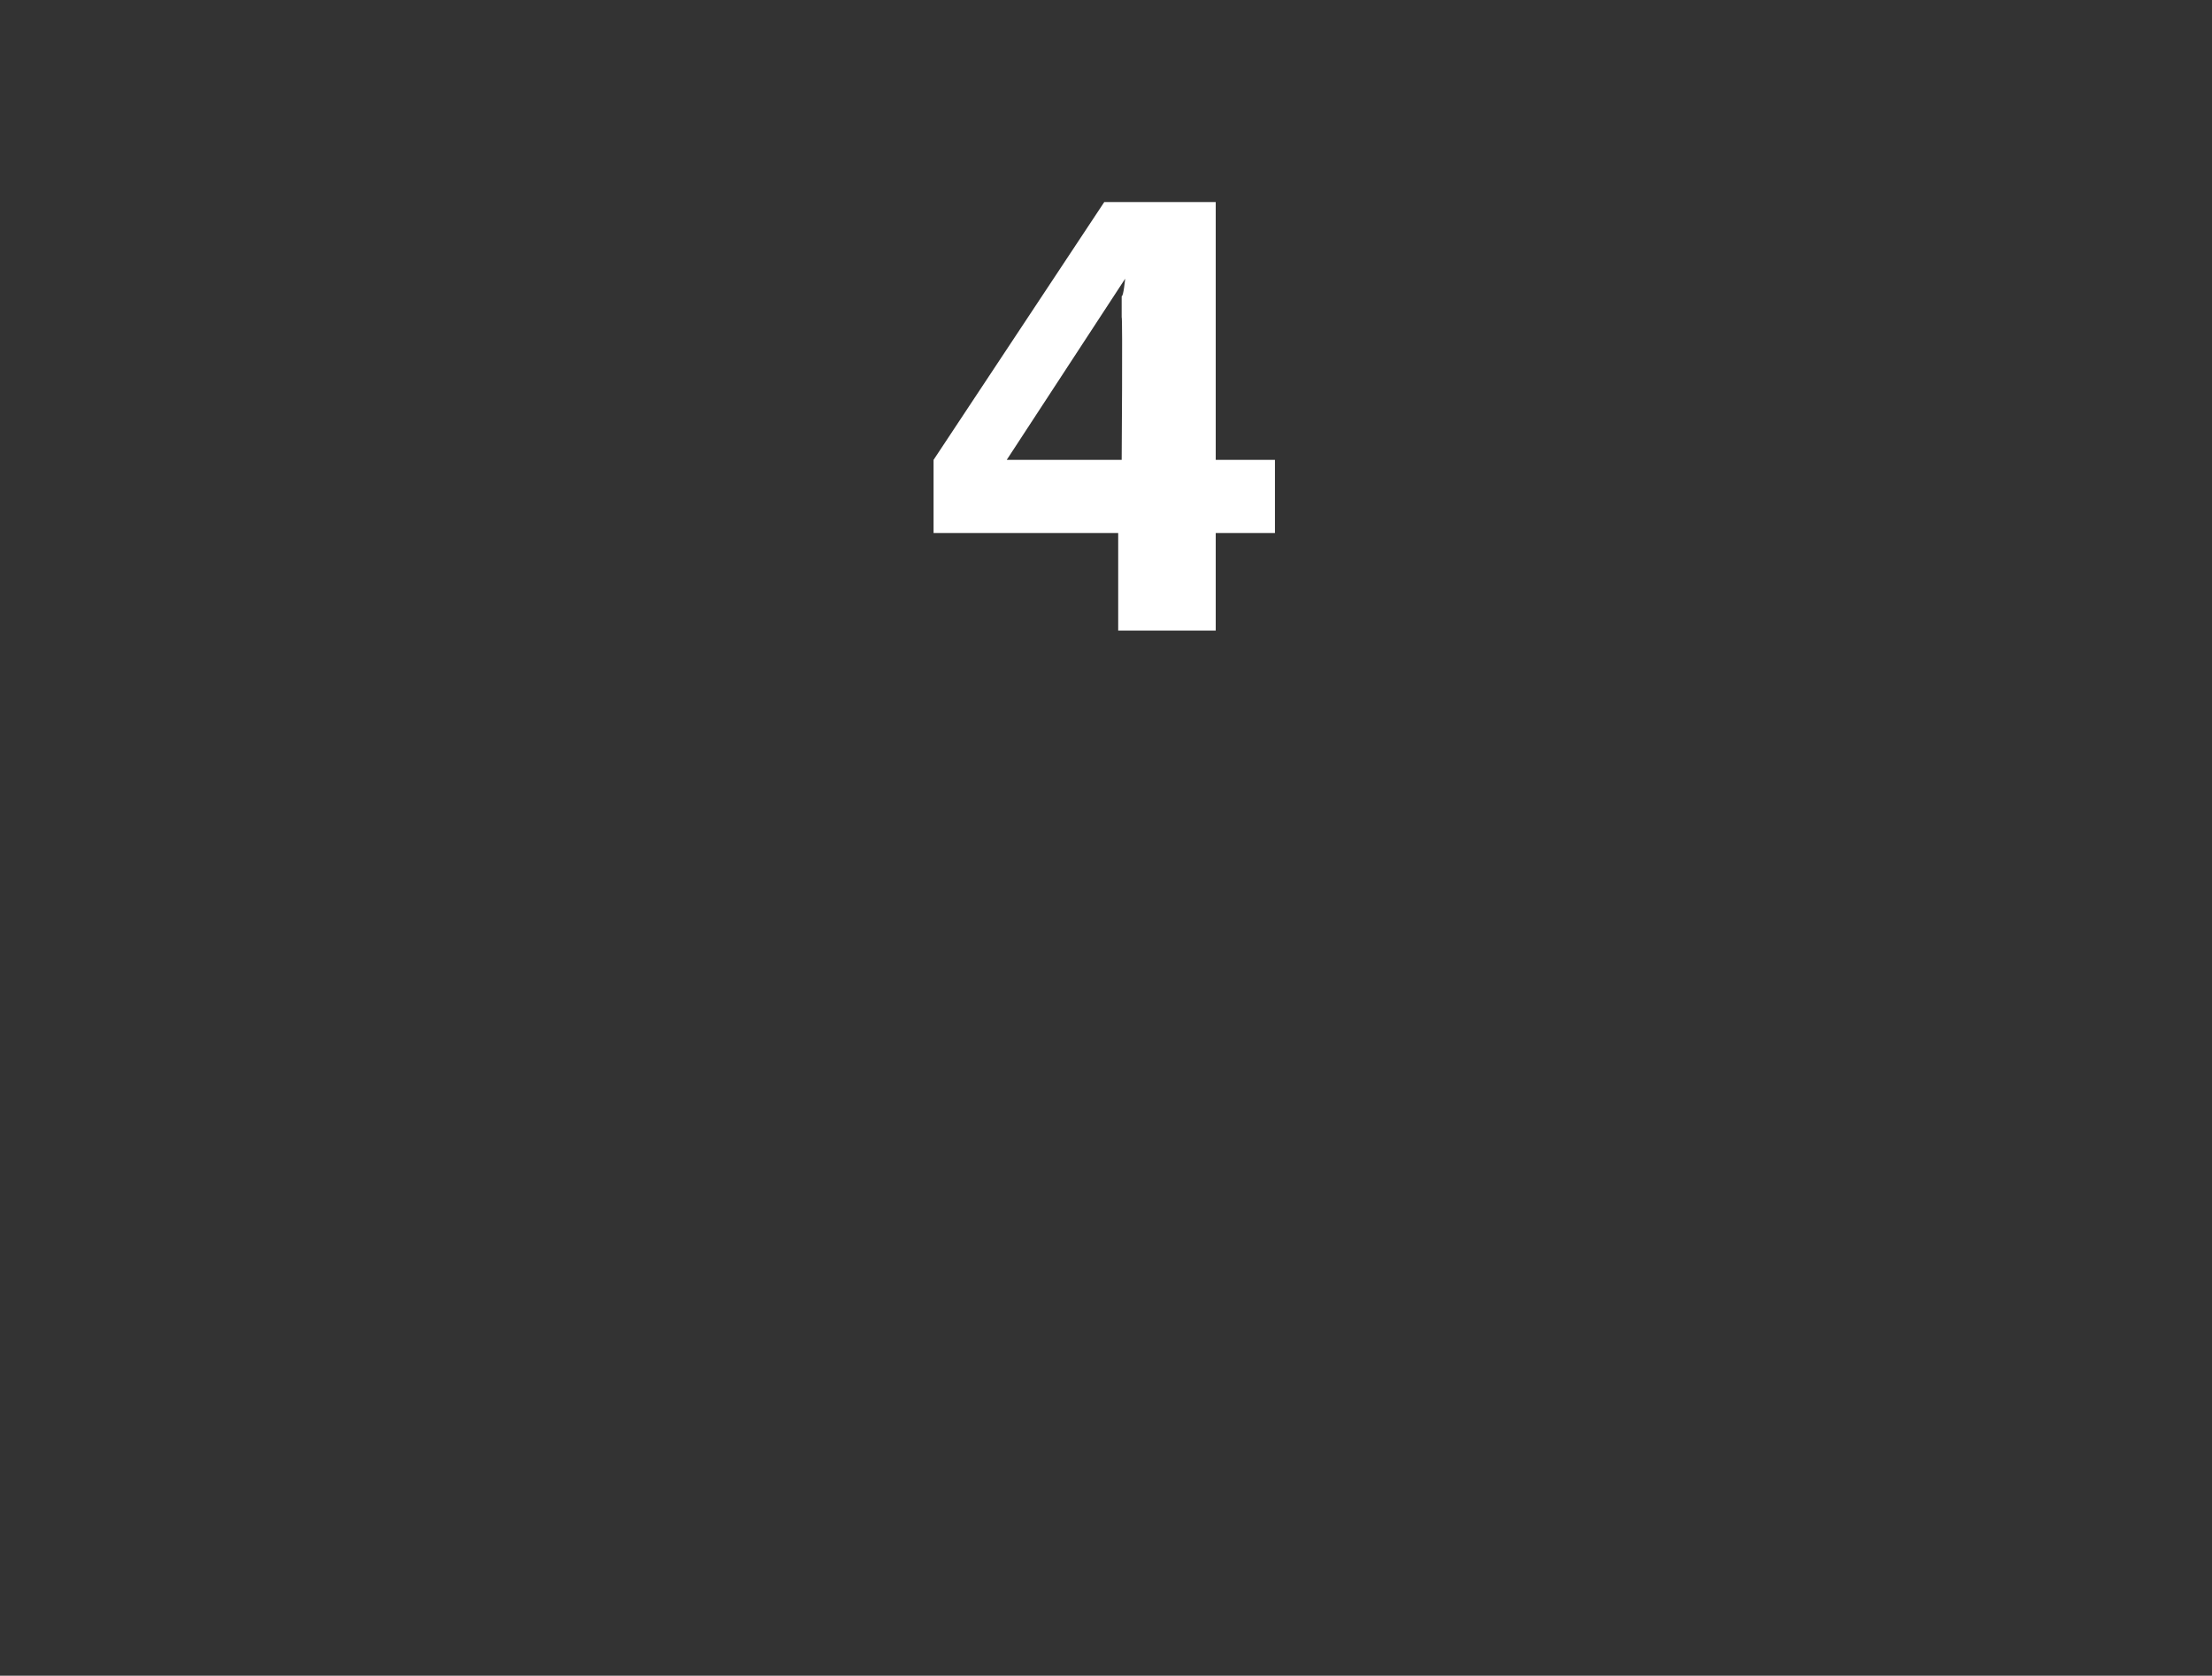<?xml version="1.0" standalone="no"?><!DOCTYPE svg PUBLIC "-//W3C//DTD SVG 1.1//EN" "http://www.w3.org/Graphics/SVG/1.1/DTD/svg11.dtd"><svg xmlns="http://www.w3.org/2000/svg" version="1.1" width="63.5px" height="48.1px" viewBox="0 -6 63.5 48.1" style="top:-6px"><rect x="0" y="-6" width="63.5" height="48.1" fill="#333333" stroke="none"/>  <desc>4</desc>  <defs/>  <g id="Polygon45575">    <path d="M 34.9 7.2 L 36.6 7.2 L 36.6 9.3 L 34.9 9.3 L 34.9 12.1 L 32.1 12.1 L 32.1 9.3 L 26.8 9.3 L 26.8 7.2 L 31.7 -0.2 L 34.9 -0.2 L 34.9 7.2 Z M 32.2 7.2 C 32.2 7.2 32.23 3.1 32.2 3.1 C 32.2 3 32.2 2.8 32.2 2.5 C 32.25 2.52 32.3 2 32.3 2 L 28.9 7.2 L 32.2 7.2 Z " stroke="none" fill="#fff"/>  </g></svg>